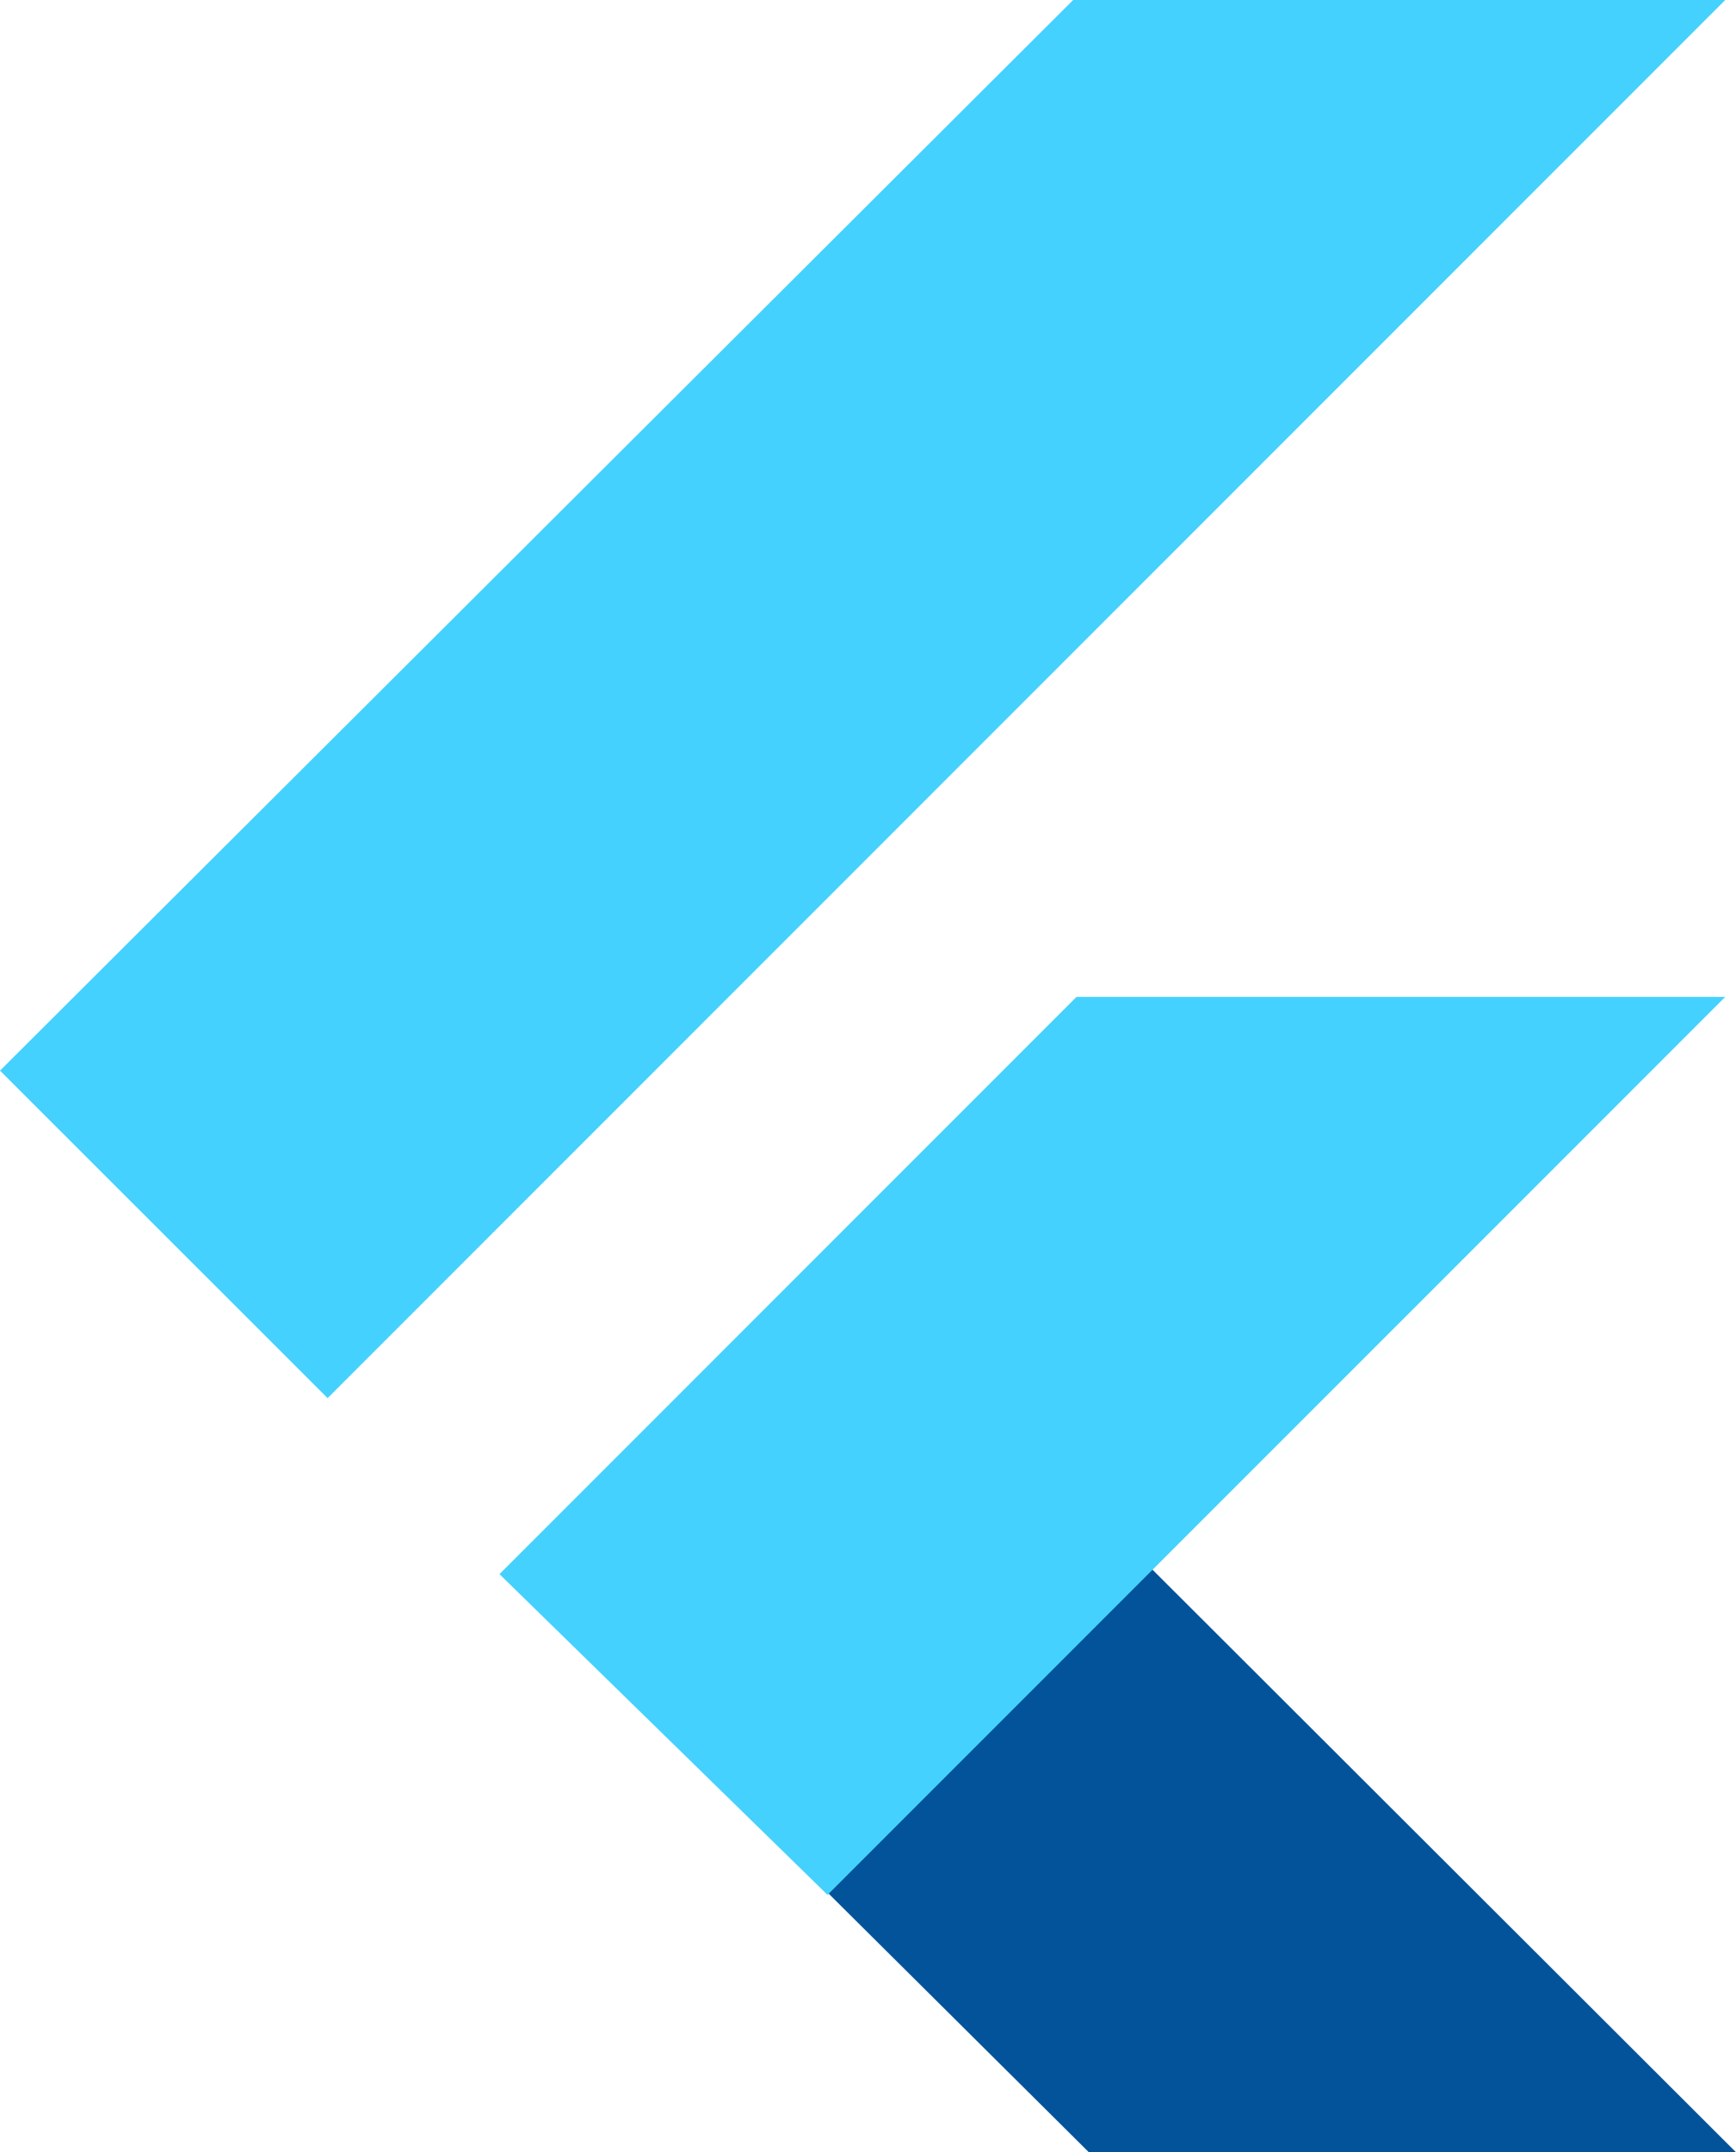 <svg xmlns="http://www.w3.org/2000/svg" width="413.12" height="512" viewBox="0 0 413.12 512"><g><g><path d="M259.12,512L120.58,374.36L197.15,296.45L413.12,512L259.12,512Z" fill="#02539A"></path></g><g><g><path d="M118.86,374.47L256.18,237.15L410.56,237.15L196.93,450.77L118.86,374.47Z" fill="#45D1FD"></path></g><g><path d="M0,254.69L77.96,332.6L410.56,0L255.38,0L0,254.69Z" fill="#45D1FD"></path></g></g></g></svg>